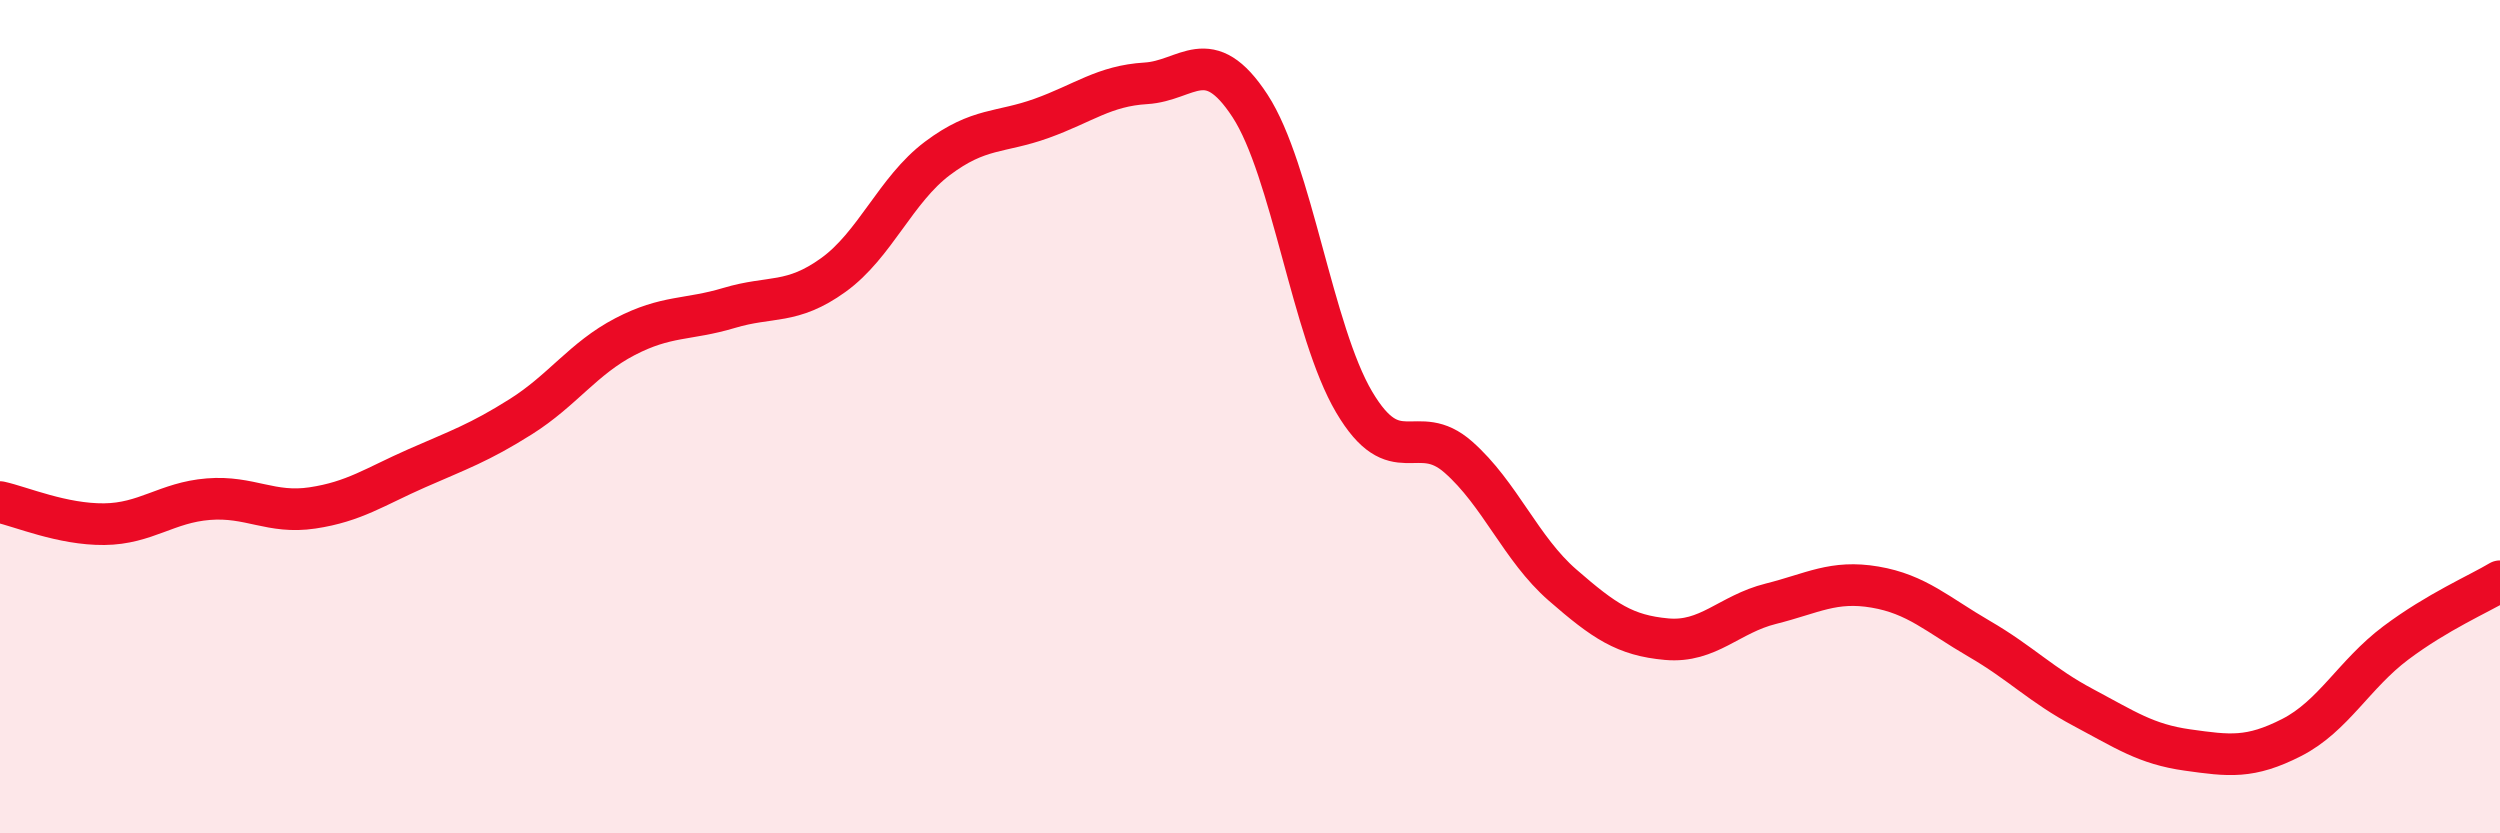 
    <svg width="60" height="20" viewBox="0 0 60 20" xmlns="http://www.w3.org/2000/svg">
      <path
        d="M 0,12.05 C 0.5,12.16 1.5,12.59 2.5,12.58 C 3.5,12.57 4,12.06 5,11.98 C 6,11.9 6.5,12.34 7.5,12.19 C 8.5,12.04 9,11.68 10,11.24 C 11,10.8 11.5,10.63 12.5,10 C 13.5,9.37 14,8.6 15,8.08 C 16,7.56 16.5,7.69 17.5,7.39 C 18.5,7.09 19,7.32 20,6.6 C 21,5.88 21.5,4.55 22.5,3.8 C 23.5,3.05 24,3.2 25,2.84 C 26,2.48 26.5,2.06 27.5,2 C 28.5,1.94 29,1.01 30,2.54 C 31,4.07 31.5,7.96 32.5,9.65 C 33.5,11.34 34,10.09 35,10.97 C 36,11.85 36.5,13.17 37.5,14.04 C 38.5,14.91 39,15.25 40,15.34 C 41,15.43 41.5,14.74 42.5,14.49 C 43.5,14.24 44,13.92 45,14.09 C 46,14.26 46.5,14.75 47.5,15.33 C 48.5,15.91 49,16.45 50,16.98 C 51,17.51 51.5,17.86 52.5,18 C 53.5,18.14 54,18.21 55,17.7 C 56,17.19 56.5,16.18 57.5,15.43 C 58.5,14.68 59.5,14.25 60,13.95L60 20L0 20Z"
        fill="#EB0A25"
        opacity="0.1"
        stroke-linecap="round"
        stroke-linejoin="round"
      />
      <path
        d="M 0,12.05 C 0.5,12.16 1.5,12.59 2.5,12.58 C 3.5,12.57 4,12.06 5,11.98 C 6,11.9 6.5,12.34 7.5,12.19 C 8.5,12.04 9,11.68 10,11.24 C 11,10.8 11.5,10.63 12.5,10 C 13.5,9.37 14,8.6 15,8.08 C 16,7.56 16.5,7.69 17.5,7.39 C 18.5,7.09 19,7.32 20,6.6 C 21,5.88 21.5,4.55 22.5,3.8 C 23.5,3.05 24,3.2 25,2.84 C 26,2.48 26.5,2.06 27.5,2 C 28.5,1.94 29,1.01 30,2.54 C 31,4.07 31.5,7.96 32.5,9.65 C 33.5,11.34 34,10.09 35,10.97 C 36,11.85 36.5,13.17 37.5,14.04 C 38.5,14.91 39,15.25 40,15.34 C 41,15.43 41.5,14.74 42.5,14.49 C 43.5,14.24 44,13.92 45,14.09 C 46,14.26 46.5,14.75 47.5,15.33 C 48.5,15.91 49,16.45 50,16.98 C 51,17.51 51.5,17.86 52.5,18 C 53.5,18.14 54,18.21 55,17.7 C 56,17.19 56.5,16.18 57.5,15.43 C 58.5,14.68 59.5,14.25 60,13.95"
        stroke="#EB0A25"
        stroke-width="1"
        fill="none"
        stroke-linecap="round"
        stroke-linejoin="round"
      />
    </svg>
  